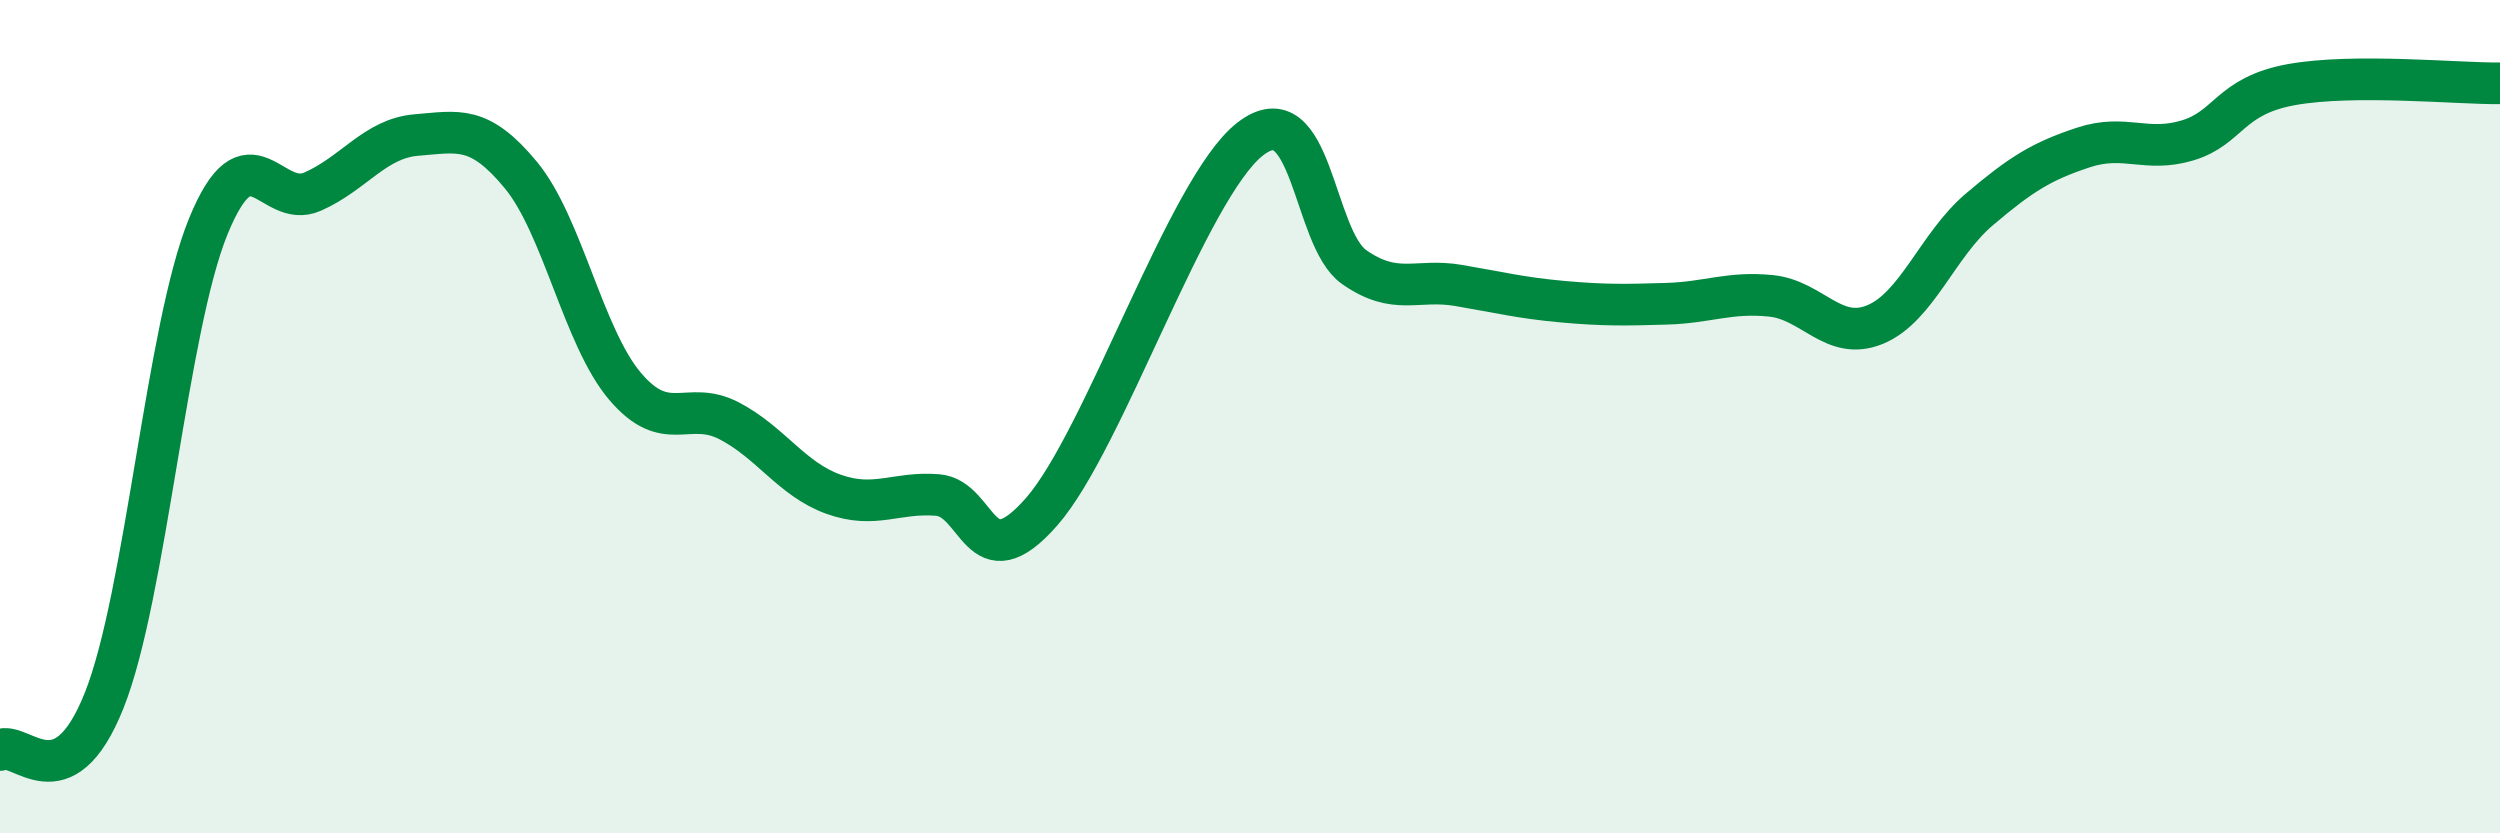 
    <svg width="60" height="20" viewBox="0 0 60 20" xmlns="http://www.w3.org/2000/svg">
      <path
        d="M 0,18 C 0.5,17.76 1.5,19.32 2.5,16.81 C 3.5,14.3 4,7.87 5,5.43 C 6,2.99 6.5,5.04 7.5,4.6 C 8.5,4.16 9,3.32 10,3.24 C 11,3.16 11.5,2.99 12.5,4.2 C 13.5,5.41 14,8.09 15,9.27 C 16,10.45 16.5,9.58 17.5,10.1 C 18.5,10.62 19,11.5 20,11.86 C 21,12.22 21.5,11.8 22.5,11.88 C 23.5,11.96 23.5,13.99 25,12.28 C 26.5,10.57 28.5,4.51 30,3.34 C 31.5,2.17 31.5,5.71 32.5,6.41 C 33.5,7.11 34,6.68 35,6.85 C 36,7.02 36.5,7.15 37.5,7.24 C 38.5,7.33 39,7.32 40,7.29 C 41,7.26 41.5,7 42.5,7.1 C 43.5,7.2 44,8.2 45,7.79 C 46,7.38 46.5,5.88 47.5,5.03 C 48.5,4.18 49,3.87 50,3.54 C 51,3.21 51.5,3.67 52.5,3.37 C 53.5,3.07 53.5,2.3 55,2.03 C 56.5,1.76 59,2.01 60,2L60 20L0 20Z"
        fill="#008740"
        opacity="0.1"
        stroke-linecap="round"
        stroke-linejoin="round"
      />
      <path
        d="M 0,18 C 0.5,17.76 1.5,19.32 2.5,16.81 C 3.5,14.3 4,7.87 5,5.43 C 6,2.99 6.5,5.04 7.5,4.6 C 8.5,4.16 9,3.32 10,3.24 C 11,3.16 11.5,2.99 12.5,4.2 C 13.5,5.41 14,8.09 15,9.27 C 16,10.45 16.5,9.58 17.5,10.1 C 18.5,10.62 19,11.5 20,11.86 C 21,12.22 21.5,11.8 22.5,11.88 C 23.5,11.96 23.5,13.99 25,12.28 C 26.5,10.57 28.5,4.51 30,3.34 C 31.5,2.17 31.5,5.71 32.5,6.41 C 33.5,7.11 34,6.68 35,6.85 C 36,7.02 36.5,7.15 37.5,7.24 C 38.5,7.33 39,7.32 40,7.29 C 41,7.26 41.5,7 42.5,7.1 C 43.5,7.2 44,8.2 45,7.79 C 46,7.38 46.5,5.88 47.5,5.03 C 48.5,4.18 49,3.87 50,3.54 C 51,3.21 51.5,3.67 52.5,3.37 C 53.5,3.07 53.5,2.3 55,2.03 C 56.5,1.76 59,2.01 60,2"
        stroke="#008740"
        stroke-width="1"
        fill="none"
        stroke-linecap="round"
        stroke-linejoin="round"
      />
    </svg>
  